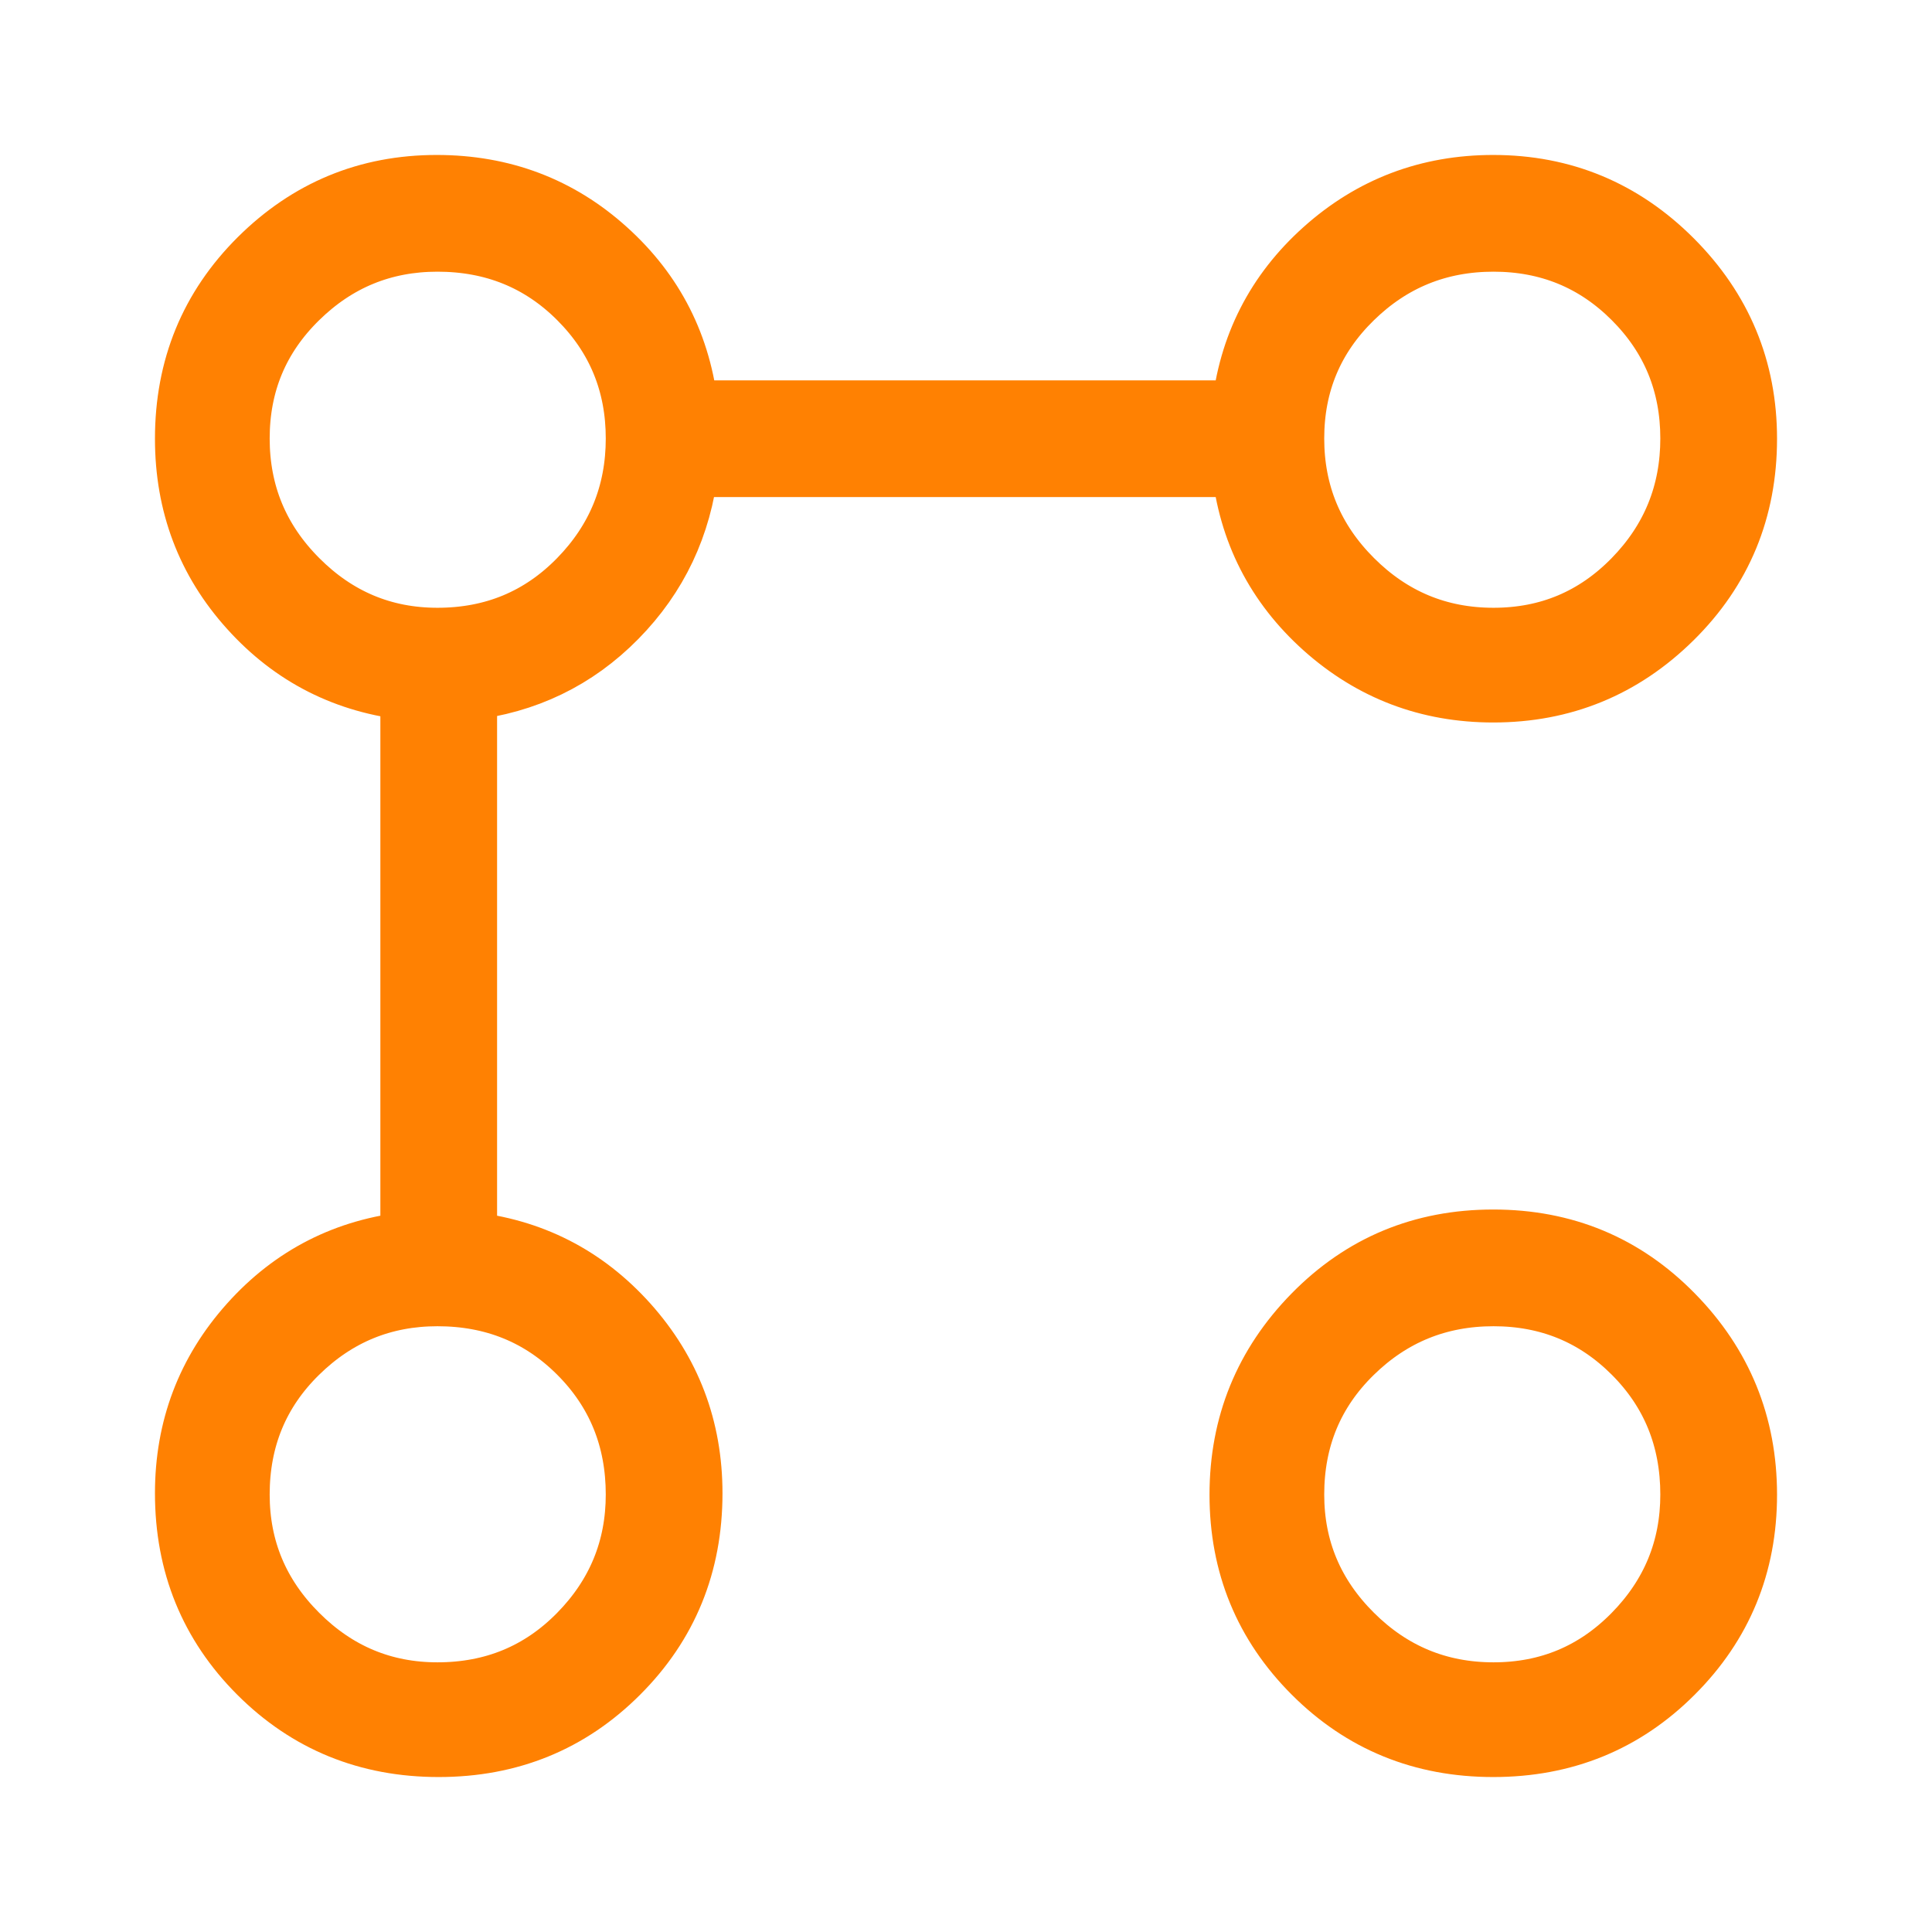 <svg width="24" height="24" viewBox="0 0 24 24" fill="none" xmlns="http://www.w3.org/2000/svg">
<path d="M18.55 8.6C17.741 8.6 17.039 8.333 16.443 7.8C15.848 7.266 15.508 6.6 15.425 5.8H8.55C8.466 6.533 8.171 7.158 7.662 7.675C7.154 8.191 6.533 8.491 5.8 8.575V15.425C6.6 15.508 7.266 15.848 7.8 16.443C8.333 17.039 8.6 17.741 8.6 18.55C8.6 19.433 8.296 20.179 7.687 20.787C7.079 21.396 6.333 21.7 5.45 21.7C4.566 21.7 3.821 21.396 3.212 20.787C2.604 20.179 2.3 19.433 2.3 18.55C2.3 17.741 2.566 17.039 3.1 16.443C3.633 15.848 4.3 15.508 5.1 15.425V8.575C4.3 8.491 3.633 8.154 3.1 7.562C2.566 6.971 2.3 6.266 2.3 5.45C2.3 4.566 2.606 3.821 3.218 3.212C3.83 2.604 4.565 2.3 5.425 2.3C6.241 2.3 6.946 2.566 7.537 3.1C8.129 3.633 8.466 4.3 8.55 5.1H15.425C15.508 4.3 15.848 3.633 16.443 3.1C17.039 2.566 17.741 2.3 18.55 2.3C19.416 2.3 20.158 2.608 20.775 3.225C21.391 3.842 21.7 4.584 21.7 5.45C21.7 6.333 21.391 7.079 20.775 7.687C20.158 8.296 19.416 8.6 18.55 8.6ZM5.434 21.025C6.128 21.025 6.712 20.783 7.187 20.3C7.662 19.817 7.9 19.238 7.9 18.566C7.9 17.872 7.662 17.287 7.187 16.812C6.712 16.337 6.128 16.1 5.434 16.1C4.761 16.1 4.183 16.337 3.7 16.812C3.216 17.287 2.975 17.872 2.975 18.566C2.975 19.238 3.216 19.817 3.7 20.3C4.183 20.783 4.761 21.025 5.434 21.025ZM5.434 7.925C6.128 7.925 6.712 7.682 7.187 7.197C7.662 6.712 7.9 6.128 7.9 5.447C7.9 4.765 7.662 4.187 7.187 3.712C6.712 3.237 6.128 3 5.434 3C4.761 3 4.183 3.237 3.7 3.712C3.216 4.187 2.975 4.765 2.975 5.447C2.975 6.128 3.216 6.712 3.7 7.197C4.183 7.682 4.761 7.925 5.434 7.925ZM18.55 21.7C17.666 21.7 16.921 21.396 16.312 20.787C15.704 20.179 15.4 19.439 15.4 18.568C15.4 17.697 15.704 16.951 16.312 16.331C16.921 15.71 17.666 15.4 18.55 15.4C19.433 15.4 20.179 15.71 20.787 16.331C21.396 16.951 21.7 17.697 21.7 18.568C21.7 19.439 21.396 20.179 20.787 20.787C20.179 21.396 19.433 21.7 18.55 21.7ZM18.553 21.025C19.234 21.025 19.812 20.783 20.287 20.3C20.762 19.817 21 19.238 21 18.566C21 17.872 20.762 17.287 20.287 16.812C19.812 16.337 19.234 16.1 18.553 16.1C17.871 16.1 17.288 16.337 16.803 16.812C16.317 17.287 16.075 17.872 16.075 18.566C16.075 19.238 16.317 19.817 16.803 20.3C17.288 20.783 17.871 21.025 18.553 21.025ZM18.553 7.925C19.234 7.925 19.812 7.682 20.287 7.197C20.762 6.712 21 6.128 21 5.447C21 4.765 20.762 4.187 20.287 3.712C19.812 3.237 19.234 3 18.553 3C17.871 3 17.288 3.237 16.803 3.712C16.317 4.187 16.075 4.765 16.075 5.447C16.075 6.128 16.317 6.712 16.803 7.197C17.288 7.682 17.871 7.925 18.553 7.925Z" fill="#FF8102" stroke="#FF8102" stroke-width="0.75"/>
</svg>
